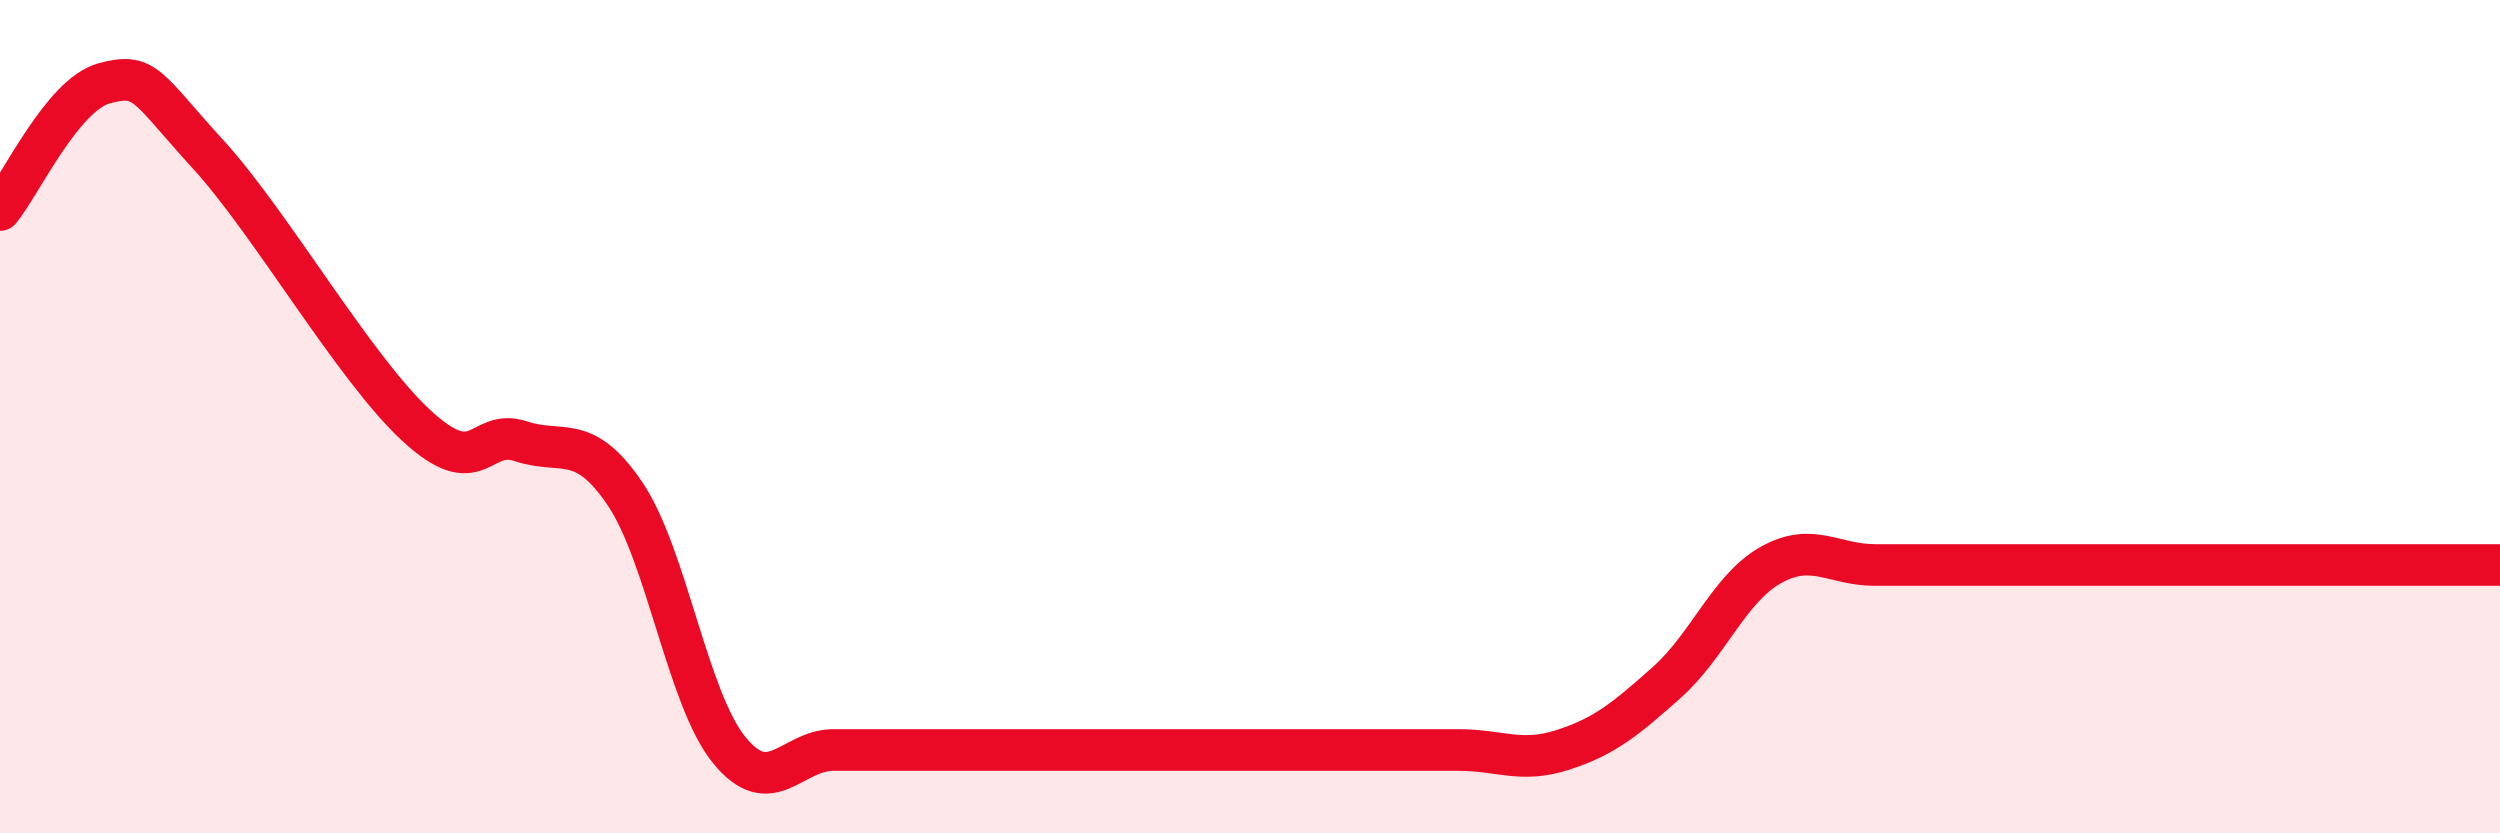 
    <svg width="60" height="20" viewBox="0 0 60 20" xmlns="http://www.w3.org/2000/svg">
      <path
        d="M 0,5.04 C 0.5,4.43 1.5,2.27 2.5,2 C 3.5,1.73 3.5,2.07 5,3.71 C 6.5,5.35 8.5,8.84 10,10.22 C 11.5,11.6 11.5,10.26 12.5,10.59 C 13.5,10.92 14,10.37 15,11.85 C 16,13.33 16.5,16.77 17.5,18 C 18.5,19.23 19,18 20,18 C 21,18 21.5,18 22.5,18 C 23.5,18 24,18 25,18 C 26,18 26.5,18 27.5,18 C 28.5,18 29,18 30,18 C 31,18 31.5,18 32.5,18 C 33.5,18 34,18 35,18 C 36,18 36.5,18.32 37.5,18 C 38.5,17.68 39,17.27 40,16.38 C 41,15.49 41.5,14.12 42.5,13.56 C 43.5,13 44,13.56 45,13.56 C 46,13.56 46.5,13.56 47.5,13.56 C 48.5,13.56 49,13.56 50,13.56 C 51,13.56 51.5,13.56 52.5,13.56 C 53.5,13.56 53.5,13.56 55,13.56 C 56.5,13.56 59,13.56 60,13.56L60 20L0 20Z"
        fill="#EB0A25"
        opacity="0.1"
        stroke-linecap="round"
        stroke-linejoin="round"
      />
      <path
        d="M 0,5.04 C 0.5,4.43 1.5,2.27 2.5,2 C 3.5,1.73 3.5,2.07 5,3.71 C 6.5,5.35 8.5,8.84 10,10.22 C 11.5,11.6 11.5,10.26 12.5,10.59 C 13.5,10.92 14,10.37 15,11.85 C 16,13.33 16.5,16.77 17.5,18 C 18.5,19.23 19,18 20,18 C 21,18 21.5,18 22.5,18 C 23.5,18 24,18 25,18 C 26,18 26.5,18 27.5,18 C 28.5,18 29,18 30,18 C 31,18 31.5,18 32.5,18 C 33.5,18 34,18 35,18 C 36,18 36.5,18.32 37.5,18 C 38.5,17.68 39,17.27 40,16.38 C 41,15.49 41.5,14.12 42.5,13.56 C 43.5,13 44,13.56 45,13.56 C 46,13.56 46.5,13.56 47.5,13.56 C 48.5,13.56 49,13.56 50,13.56 C 51,13.56 51.5,13.56 52.5,13.56 C 53.5,13.56 53.5,13.56 55,13.56 C 56.5,13.56 59,13.56 60,13.56"
        stroke="#EB0A25"
        stroke-width="1"
        fill="none"
        stroke-linecap="round"
        stroke-linejoin="round"
      />
    </svg>
  